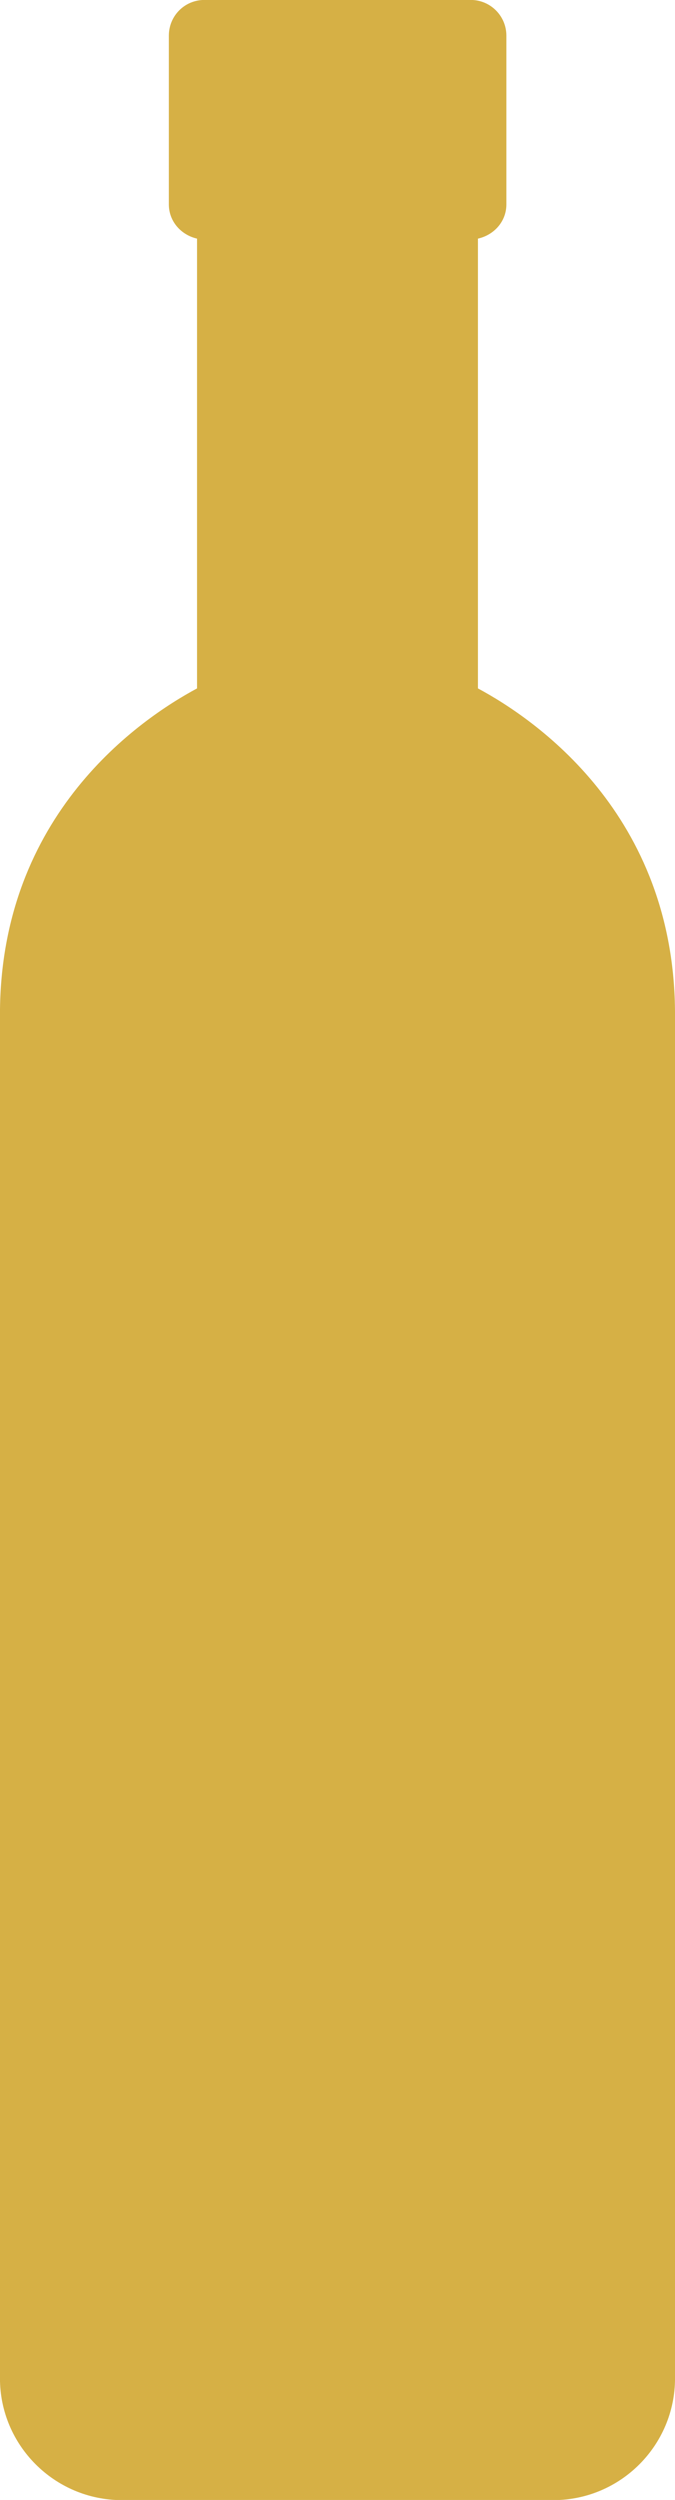 <?xml version="1.0" encoding="UTF-8" standalone="no"?>
<!DOCTYPE svg PUBLIC "-//W3C//DTD SVG 1.1//EN" "http://www.w3.org/Graphics/SVG/1.1/DTD/svg11.dtd">
<svg xmlns="http://www.w3.org/2000/svg" xmlns:xlink="http://www.w3.org/1999/xlink" version="1.1" width="145.188pt" height="537.422pt" viewBox="0 0 145.188 537.422">
<g enable-background="new">
<clipPath id="cp0">
<path transform="matrix(2.778,0,0,-2.778,0,537.422)" d="M 0 193.472 L 52.268 193.472 L 52.268 0 L 0 0 Z "/>
</clipPath>
<g clip-path="url(#cp0)">
<path transform="matrix(2.778,0,0,-2.778,102.801,147.989)" d="M 0 0 L 0 34.806 C 1.251 35.087 2.202 36.135 2.202 37.454 L 2.202 50.512 C 2.202 52.045 .96 53.276 -.553 53.276 L -21.177 53.276 C -22.71 53.276 -23.932 52.045 -23.932 50.512 L -23.932 37.454 C -23.932 36.135 -22.981 35.087 -21.749 34.806 L -21.749 0 C -26.086 -2.329 -37.008 -9.701 -37.008 -25.242 L -37.008 -130.776 C -37.008 -135.967 -32.769 -140.196 -27.57 -140.196 L 5.84 -140.196 C 11.03 -140.196 15.259 -135.967 15.259 -130.776 L 15.259 -25.242 C 15.259 -9.701 4.336 -2.329 0 0 " fill="#d6b045"/>
</g>
</g>
</svg>

